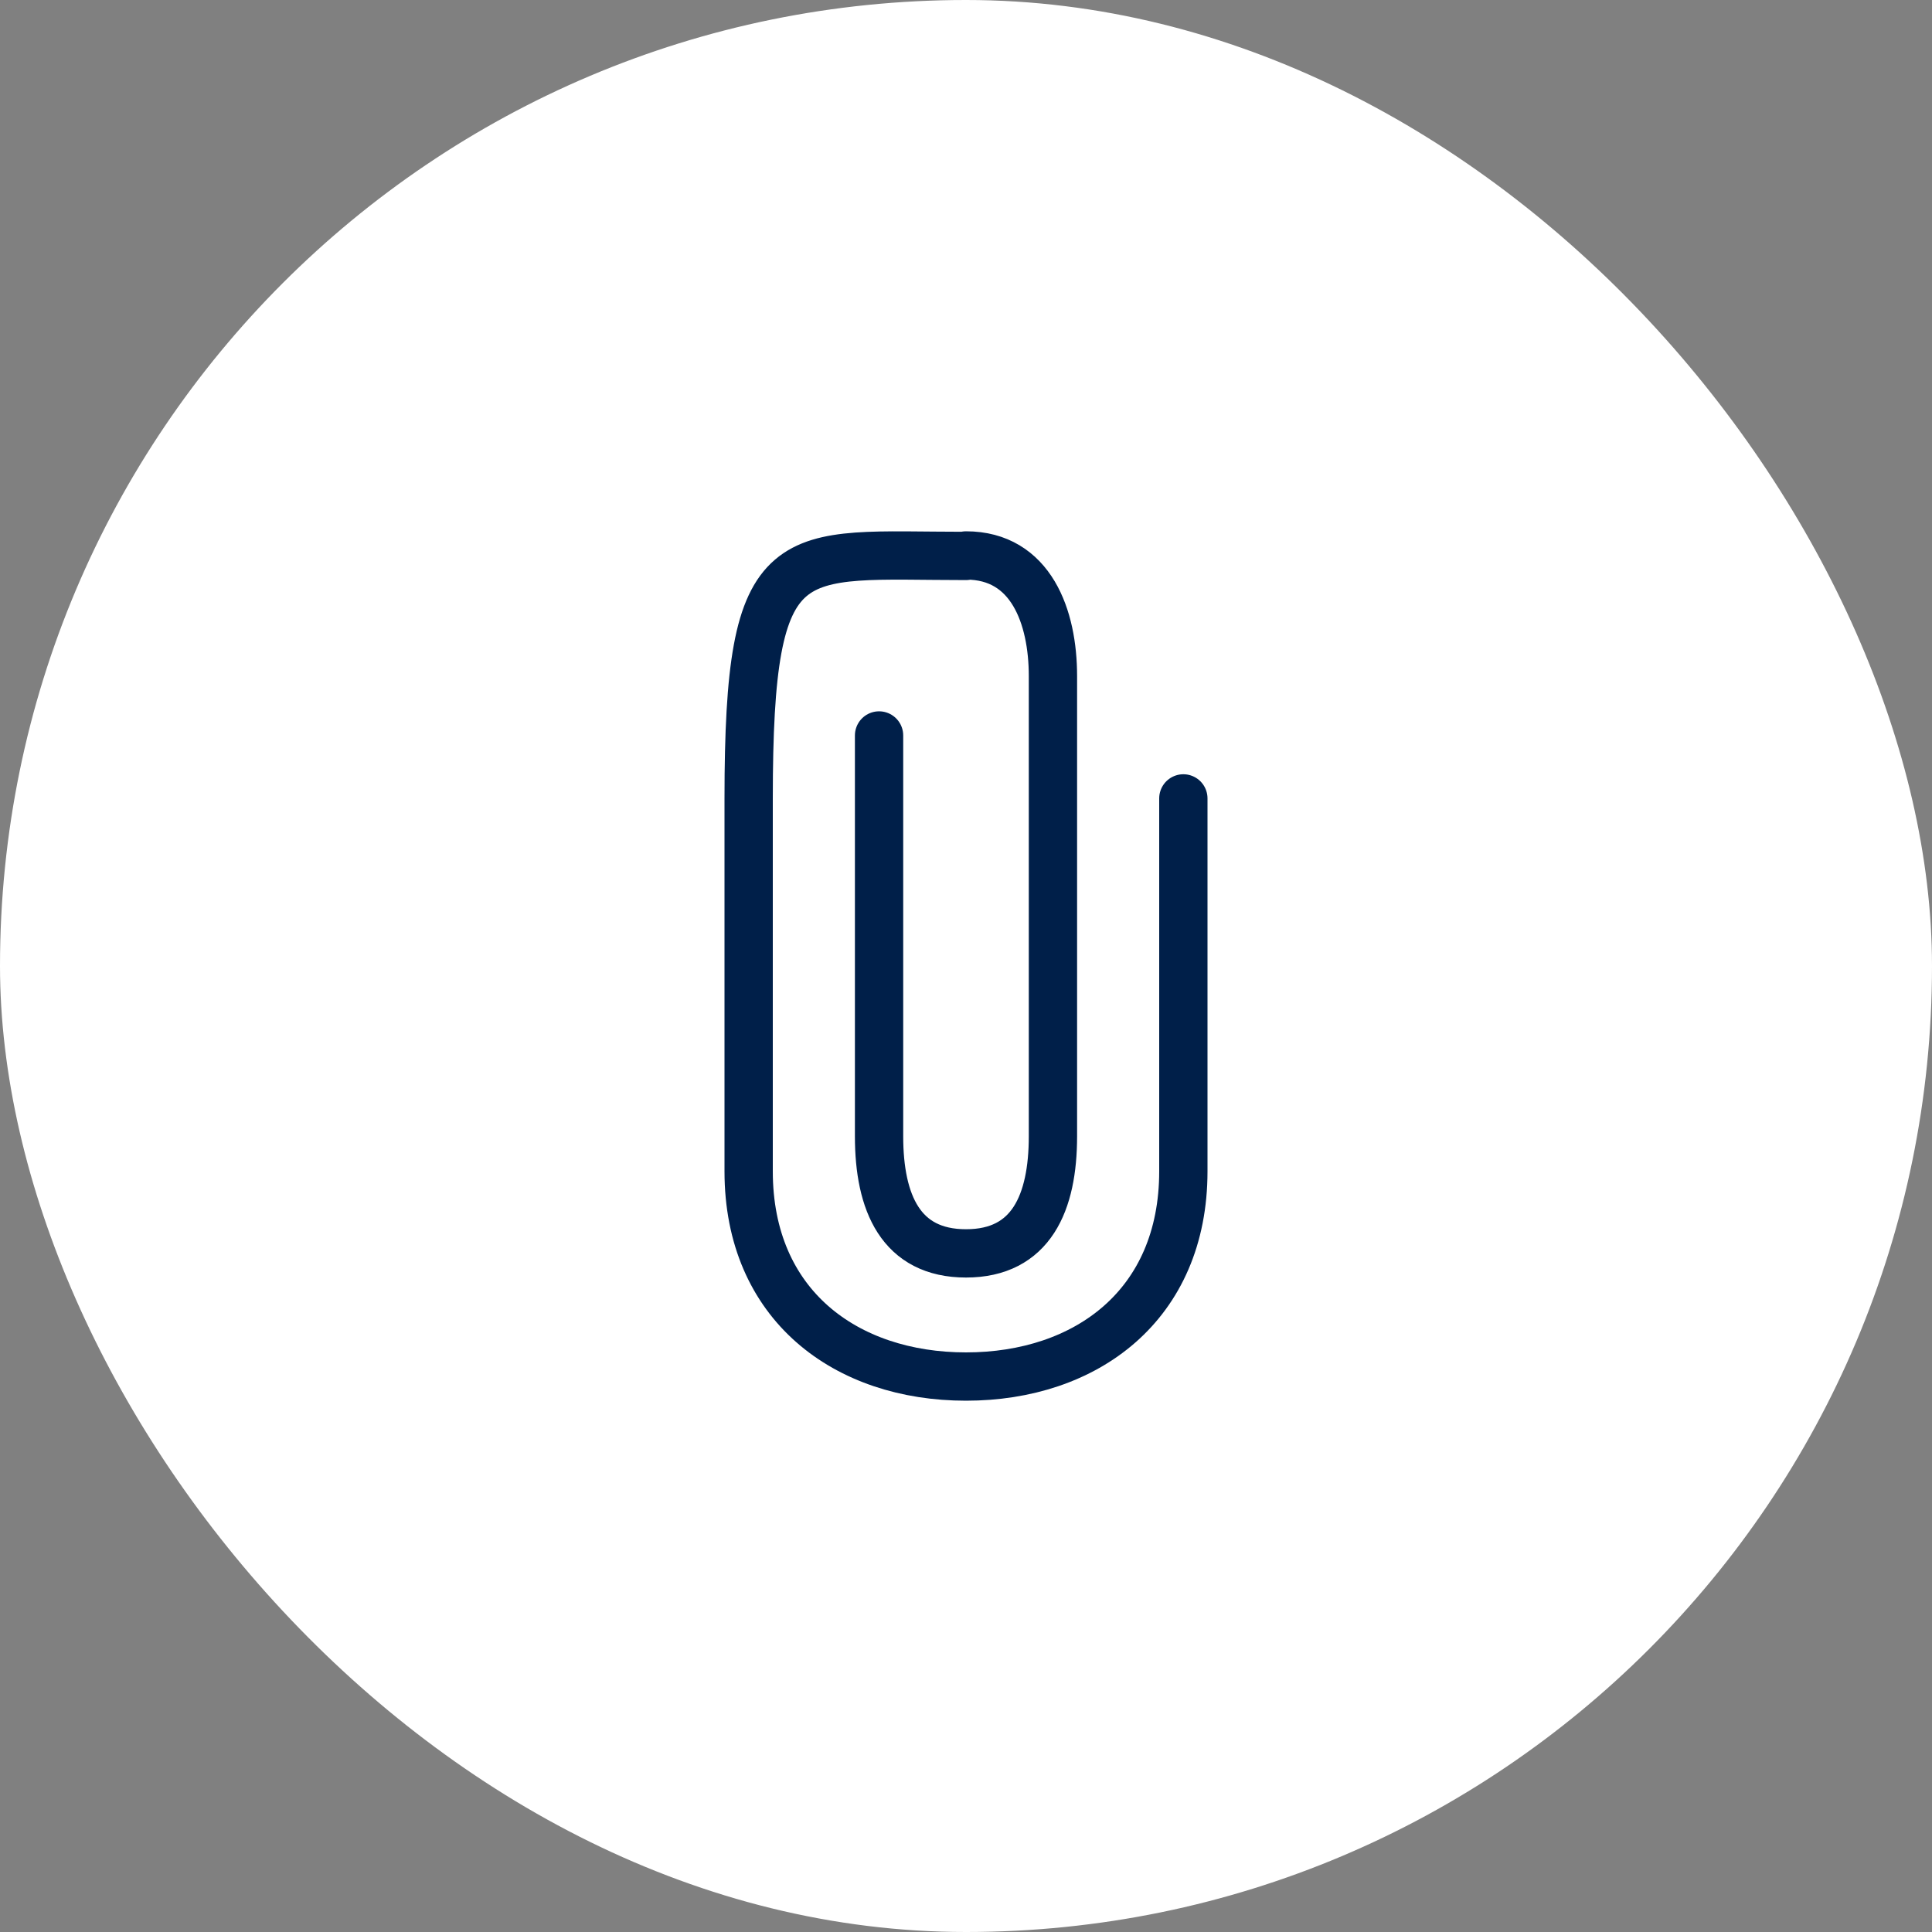 <svg xmlns="http://www.w3.org/2000/svg" fill="none" viewBox="0 0 40 40" id="file"><rect x="0" y="0" width="40" height="40" fill="#808080" stroke="none"/><rect width="40" height="40" rx="20" fill="#fff"/><path d="M24.5 16.53v7.72c0 2.773-2.015 4.25-4.5 4.25s-4.5-1.477-4.5-4.25v-7.72c0-5.473.818-5.02 4.5-5.02m-1.8 3.717v8.298c0 1.38.45 2.425 1.8 2.425s1.8-1.046 1.8-2.425v-9.528c0-1.222-.45-2.497-1.8-2.497" stroke="#001F49" stroke-linecap="round"/></svg>